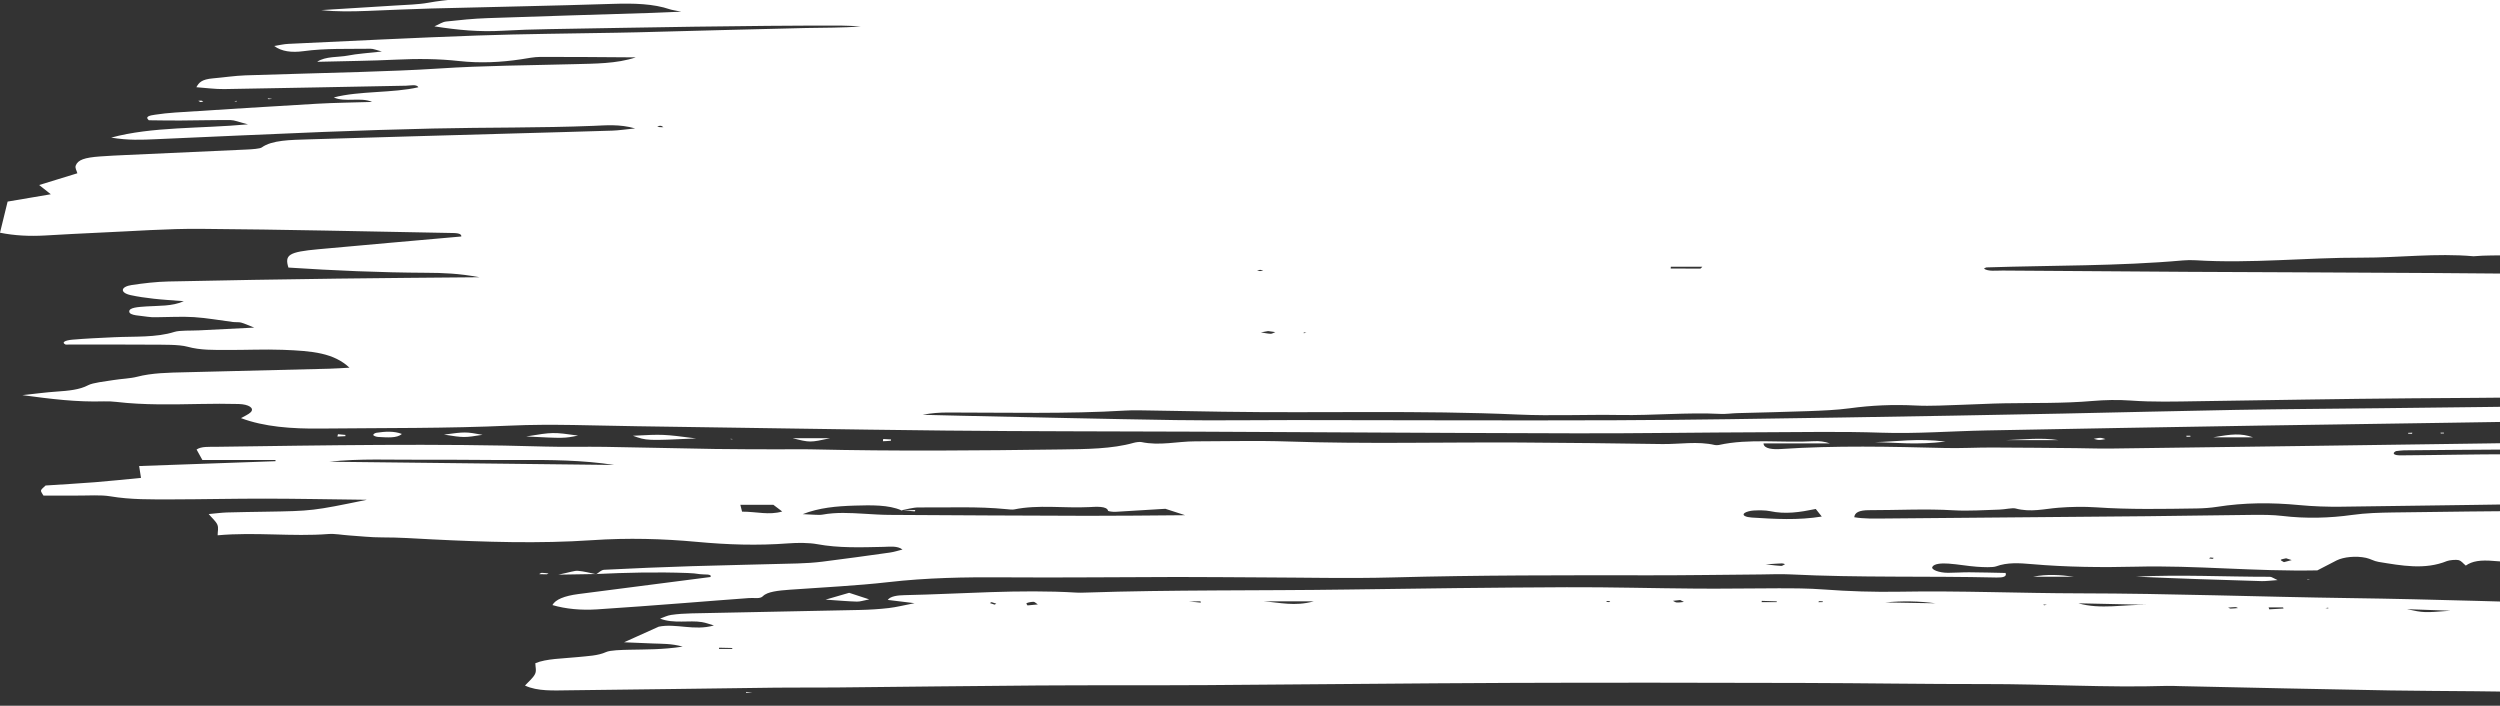 <svg width="712" height="201" viewBox="0 0 712 201" fill="none" xmlns="http://www.w3.org/2000/svg"><rect x="0" y="0" width="712" height="201" fill="#333333" stroke="none"/><path d="M256.734 145.318C258.024 145.418 259.282 145.529 260.54 145.64C260.586 145.512 260.632 145.381 260.678 145.253C259.263 145.299 257.848 145.345 256.426 145.393C256.426 145.393 256.694 145.331 256.734 145.318ZM971.826 5.658C971.577 5.651 971.308 5.75 971.04 5.8C971.275 5.866 971.498 5.977 971.741 5.982C971.996 5.984 972.271 5.89 972.54 5.837C972.304 5.774 972.075 5.663 971.826 5.658ZM76.239 28.007C76.305 28.092 76.35 28.242 76.436 28.244C76.698 28.254 76.98 28.208 77.523 28.157C76.947 28.092 76.593 28.049 76.239 28.007ZM57.389 28.669C57.12 28.64 56.773 28.691 56.472 28.708C56.675 28.831 56.845 28.969 57.127 29.063C57.192 29.087 57.625 28.962 57.887 28.904C57.73 28.822 57.599 28.696 57.389 28.669ZM67.4 28.715L66.732 28.822L67.361 28.952L67.4 28.715ZM887.272 176.655C887.357 176.737 887.429 176.887 887.534 176.892C887.829 176.901 888.144 176.853 888.779 176.798C888.085 176.732 887.678 176.694 887.272 176.655ZM924.311 113.281C924.796 113.293 925.287 113.305 925.772 113.318C925.687 113.189 925.667 113.042 925.47 112.941C925.372 112.887 924.953 112.919 924.684 112.912C924.56 113.035 924.429 113.158 924.311 113.281ZM937.919 112.909L936.635 113.013C936.746 113.134 936.805 113.272 937.008 113.368C937.074 113.4 937.506 113.325 937.768 113.298C937.821 113.168 937.867 113.04 937.919 112.909ZM1041.41 112.402C1041.32 112.402 1041.22 112.588 1041.15 112.687C1041.47 112.721 1041.78 112.784 1042.1 112.774C1042.21 112.772 1042.29 112.598 1042.38 112.501C1042.05 112.462 1041.73 112.402 1041.41 112.402ZM870.82 165.085C871.056 165.165 871.266 165.296 871.534 165.315C871.796 165.334 872.124 165.242 872.425 165.196C871.895 165.158 871.357 165.122 870.82 165.085ZM759.58 122.515L760.38 122.438L759.652 122.307L759.58 122.515ZM208.17 125.117L208.793 125.044L208.039 124.969L208.17 125.117ZM922.411 124.3L923.256 124.199L922.221 124.107L922.411 124.3ZM622.676 124.095C622.689 124.194 622.689 124.375 622.735 124.377C623.102 124.394 623.475 124.375 623.849 124.368C623.829 124.274 623.81 124.179 623.797 124.095H622.676ZM696 123.218C695.698 123.201 695.384 123.215 695.069 123.218C695.089 123.298 695.089 123.445 695.135 123.447C695.43 123.459 695.744 123.443 696.052 123.435C696.032 123.36 696.045 123.22 696 123.218ZM685.929 123.259C685.844 123.264 685.857 123.423 685.831 123.513C686.191 123.522 686.565 123.546 686.912 123.522C686.991 123.517 686.984 123.343 687.023 123.247C686.65 123.247 686.276 123.23 685.929 123.259ZM749.261 122.196C748.815 122.235 748.56 122.553 748.226 122.749C748.855 122.822 749.608 123.008 750.106 122.942C750.637 122.87 750.938 122.563 751.338 122.358C750.637 122.293 749.883 122.14 749.261 122.196ZM657.238 165.184L657.906 165.114L657.087 165.037L657.238 165.184ZM905.723 112.489C905.559 112.612 905.198 112.757 905.271 112.858C905.447 113.093 905.828 113.303 906.122 113.525C906.502 113.346 906.882 113.168 907.256 112.987C906.745 112.82 906.234 112.653 905.723 112.489ZM777.408 174.918C780.796 174.906 784.196 174.894 787.629 174.896C787.675 174.908 787.446 174.848 787.505 174.862C784.203 174.894 780.841 174.911 777.474 174.923C777.461 174.92 777.408 174.918 777.408 174.918ZM212.462 197.062C212.481 197.147 212.468 197.304 212.514 197.306C212.894 197.325 213.274 197.316 214.349 197.316C213.314 197.178 212.888 197.12 212.462 197.062ZM985.454 6.066C984.91 6.066 984.366 6.342 983.829 6.499C984.373 6.648 984.923 6.917 985.474 6.917C986.011 6.917 986.555 6.646 987.099 6.494C986.548 6.339 985.998 6.066 985.454 6.066ZM816.17 174.87C816.648 174.966 817.1 175.099 817.611 175.15C817.932 175.181 818.345 175.092 818.712 175.056C818.227 174.961 817.742 174.867 817.264 174.771L816.17 174.87ZM1067.63 165.885C1066.86 165.945 1066.14 166.061 1065.41 166.158C1066.38 166.185 1067.35 166.209 1068.7 166.243C1068.11 166.037 1067.81 165.87 1067.63 165.885ZM154.3 163.143C154.051 163.141 153.782 163.387 153.527 163.517C154.234 163.537 154.948 163.575 155.649 163.563C155.859 163.561 156.036 163.414 156.226 163.334C155.584 163.261 154.948 163.148 154.3 163.143ZM598.145 124.704C597.536 124.699 596.914 124.878 596.298 124.977C596.802 125.093 597.3 125.298 597.818 125.303C598.414 125.31 599.03 125.141 599.652 125.049C599.148 124.923 598.656 124.706 598.145 124.704ZM909.549 123.96C908.566 124.022 907.642 124.208 906.692 124.346C906.968 124.443 907.249 124.624 907.511 124.619C908.619 124.597 909.719 124.522 911.174 124.448C910.42 124.211 909.909 123.935 909.549 123.96ZM96.249 123.665L96.092 124.332C96.852 124.3 97.605 124.281 98.346 124.223C98.418 124.218 98.352 123.984 98.352 123.86C97.638 123.793 96.937 123.728 96.249 123.665ZM793.199 121.853L793.5 122.167L794.142 121.908L793.199 121.853ZM169.736 163.529C167.987 163.177 166.375 162.718 164.573 162.563C163.662 162.486 162.411 162.964 159.03 163.66C164.377 163.571 167.011 163.529 169.638 163.486C169.638 163.486 169.782 163.551 169.736 163.529ZM251.538 125.027C251.512 125.238 251.479 125.45 251.453 125.663C252.193 125.624 252.94 125.602 253.641 125.527C253.779 125.513 253.739 125.286 253.779 125.153C253.038 125.112 252.285 125.068 251.538 125.027ZM889.415 113.402C891.505 113.892 893.234 113.513 894.565 112.909C894.905 112.755 894.65 112.168 894.552 112.163C893.104 112.097 891.61 112.04 890.181 112.112C889.533 112.146 888.989 112.465 888.399 112.656C888.727 112.912 888.864 113.274 889.415 113.402ZM630.355 124.551H641.664C638.204 123.341 635.636 123.604 630.355 124.551ZM876.796 116.057C875.367 116.057 873.932 116.021 872.517 116.067C871.41 116.103 870.329 116.241 869.234 116.333C869.32 116.468 869.405 116.601 869.49 116.736C871.947 116.656 874.404 116.574 876.868 116.492C876.848 116.347 876.822 116.202 876.796 116.057ZM995.885 6.871C1000.5 7.269 1004.19 7.588 1007.87 7.907C1004.61 6.803 1001 6.129 995.885 6.871ZM579.027 164.254H590.663C586.804 163.713 582.932 163.462 579.027 164.254ZM107.237 123.247C106.726 123.324 106.241 123.703 106.313 123.916C106.385 124.117 107.145 124.414 107.695 124.443C110.27 124.583 113.074 124.851 114.45 123.587C112.249 122.73 109.726 122.872 107.237 123.247ZM571.44 125.341H586.195C581.307 124.58 576.367 125.175 571.44 125.341ZM236.468 124.791H225.703C230.683 126.052 230.683 126.052 236.468 124.791ZM946.705 6.726C950.512 7.412 954.371 7.298 958.702 6.748C958.08 6.354 957.916 6.134 957.68 6.124C954.24 5.999 950.787 5.902 947.328 5.796C947.118 6.105 946.915 6.417 946.705 6.726ZM235.125 170.775C238.952 171.031 241.494 171.27 244.056 171.338C245.019 171.362 246.047 170.987 247.554 170.7C244.986 169.864 243.577 169.405 241.834 168.832C239.83 169.412 238.087 169.917 235.125 170.775ZM164.639 124.051C157.497 123.058 157.497 123.058 149.851 124.303C160.655 124.853 160.655 124.853 164.639 124.051ZM554.077 125.757C545.9 124.757 540.036 125.798 533.995 125.914C539.806 126.035 545.913 126.779 554.077 125.757ZM137.441 123.834C132.547 122.964 132.547 122.964 126.434 123.776C132.187 124.67 132.187 124.67 137.441 123.834ZM787.505 174.862C793.251 175.314 798.938 175.732 806.853 174.814C800.039 174.396 795.387 174.068 790.689 173.845C788.887 173.758 787.813 174.217 787.675 174.908C787.675 174.908 787.446 174.848 787.505 174.862ZM180.246 124.1C184.19 125.518 184.19 125.518 198.264 124.865C188.842 123.66 188.842 123.66 180.246 124.1ZM646.473 164.269C633.769 164.286 621.058 163.595 608.334 164.228C620.252 164.771 632.19 165.153 644.134 165.501C645.267 165.535 646.44 165.361 648.655 165.213C647.449 164.675 646.964 164.269 646.473 164.269ZM949.143 124.336C963.02 125.078 976.949 125.421 990.925 124.754C982.027 123.667 961.69 123.558 949.143 124.336ZM663.076 173.065L662.276 173.193L663.102 173.292L663.076 173.065ZM457.435 171.396C457.723 171.427 458.018 171.485 458.299 171.478C458.404 171.475 458.496 171.333 458.594 171.253C458.306 171.222 458.011 171.166 457.729 171.171C457.618 171.173 457.526 171.316 457.435 171.396ZM295.574 172.145C295.024 171.789 294.683 171.393 294.355 171.396C293.687 171.398 292.842 171.565 292.416 171.763C292.154 171.886 292.534 172.195 292.632 172.422C293.569 172.333 294.519 172.244 295.574 172.145ZM517.91 171.5C518.283 171.5 518.67 171.516 519.023 171.49C519.109 171.483 519.109 171.33 519.148 171.243C518.774 171.231 518.408 171.198 518.054 171.217C517.969 171.222 517.955 171.4 517.91 171.5ZM581.949 172.145L582.132 172.381L582.958 172.248L581.949 172.145ZM637.392 173.176C637.156 173.082 636.887 172.898 636.652 172.901C635.951 172.913 635.249 173 634.555 173.055C634.81 173.15 635.079 173.328 635.315 173.326C636.029 173.314 636.73 173.227 637.392 173.176ZM208.531 184.814C208.544 184.727 208.55 184.637 208.563 184.55C207.305 184.524 206.054 184.495 204.796 184.466C204.783 184.582 204.77 184.698 204.757 184.814H208.531ZM478.519 170.886C477.831 170.963 477.143 171.04 476.455 171.118C476.822 171.285 477.13 171.565 477.556 171.591C478.191 171.632 478.906 171.492 479.587 171.429C479.233 171.248 478.873 171.067 478.519 170.886ZM282.404 171.49C282.234 171.582 281.867 171.736 281.913 171.753C282.313 171.913 282.798 172.05 283.25 172.195C283.42 172.103 283.787 171.946 283.748 171.932C283.341 171.773 282.863 171.635 282.404 171.49ZM646.099 172.99C646.165 173.171 646.231 173.355 646.296 173.539C647.646 173.461 649.002 173.384 650.352 173.304C650.306 173.2 650.267 173.094 650.221 172.99H646.099ZM505.998 171.48C506.011 171.408 506.024 171.335 506.037 171.263C504.609 171.217 503.187 171.173 501.759 171.127C501.746 171.246 501.733 171.362 501.713 171.48H505.998ZM342.001 171.628C341.969 171.502 341.936 171.376 341.903 171.251C340.816 171.27 339.728 171.289 338.647 171.306C339.761 171.413 340.881 171.521 342.001 171.628ZM685.484 173.49C690.319 174.522 690.319 174.522 697.926 173.935C693.798 173.787 689.638 173.64 685.484 173.49ZM551.272 171.821C546.542 171.2 541.779 171.101 536.963 171.572C541.733 171.654 546.503 171.739 551.272 171.821ZM374.132 171.268H359.974C364.396 171.591 368.779 172.756 374.132 171.268ZM591.908 171.821C598.231 173.626 604.835 172.149 611.459 172.244C604.946 172.101 598.427 171.961 591.908 171.821ZM765.955 174.573C765.975 175.681 766.493 176.728 770.214 176.793C774.991 176.875 779.787 176.875 784.57 176.827C788.573 176.785 792.57 176.597 796.579 176.529C798.152 176.503 800.065 176.433 801.284 176.708C811.079 178.926 822.211 178.542 832.792 178.742C858.515 179.235 884.036 180.354 909.602 181.395C913.985 181.574 918.434 181.504 922.85 181.579C939.669 181.869 956.494 182.163 973.307 182.48C974.44 182.501 975.541 182.7 976.517 182.801C977.356 183.751 975.626 183.929 974.139 183.949C966.119 184.048 958.093 184.164 950.067 184.127C943.272 184.098 936.897 184.871 930.542 185.492C923.741 186.157 917.359 187.382 910.08 187.432C908.691 187.442 906.882 187.713 906.018 188.097C902.355 189.711 897.467 189.568 892.691 189.454C876.651 189.068 860.619 188.619 844.586 188.201C841.788 188.128 838.951 187.981 836.193 188.087C834.443 188.152 832.799 188.619 830.958 188.933C833.513 190.264 836.815 190.312 839.96 190.418C857.565 191.02 875.164 191.8 892.809 192.1C902.99 192.271 912.668 193.18 922.463 193.89C935.888 194.866 949.385 195.47 962.994 195.837C964.166 195.869 965.307 196.009 966.368 196.093C968.884 197.908 968.884 197.908 964.979 201C953.271 200.734 941.307 200.432 929.343 200.193C920.537 200.019 911.737 199.521 902.879 200.128C900.992 200.258 898.895 200.053 896.93 199.927C888.294 199.367 879.711 198.872 870.925 199.708C868.815 199.91 866.299 199.492 863.96 199.432C861.641 199.374 859.112 199.188 857.028 199.444C851.269 200.154 845.811 199.802 840.642 198.937C834.869 197.973 829.497 197.364 823.639 198.874C822.185 199.248 819.76 199.207 817.788 199.193C809.749 199.135 801.847 198.811 794.037 197.987C787.321 197.277 780.363 196.202 773.484 198.002C772.665 198.217 771.158 198.111 769.972 198.094C759.534 197.958 749.104 197.811 738.673 197.664C735.449 197.618 732.199 197.659 729.028 197.499C713.041 196.695 696.93 196.905 680.871 196.639C660.815 196.306 640.773 195.823 620.724 195.405C619.518 195.381 618.306 195.306 617.107 195.344C599.836 195.881 582.683 194.794 565.438 194.823C548.18 194.849 530.928 194.547 513.664 194.506C485.962 194.441 458.267 194.38 430.565 194.487C401.664 194.598 372.77 194.941 343.869 195.117C327.797 195.216 311.718 195.117 295.646 195.224C276.377 195.352 257.107 195.615 237.831 195.796C232.223 195.849 226.594 195.777 220.979 195.844C201.33 196.084 181.687 196.39 162.038 196.596C157.779 196.639 153.081 196.939 149.517 195.245C150.454 194.209 151.79 193.129 152.36 191.994C152.858 191.018 152.465 189.979 152.465 188.879C155.551 187.58 160.282 187.568 164.383 187.15C167.456 186.838 170.287 186.763 172.613 185.705C173.792 185.169 176.95 185.099 179.256 185.045C183.928 184.937 188.645 185.045 194.431 184.156C191.128 183.246 188.436 183.371 185.979 183.263C183.594 183.151 181.202 183.064 177.736 182.922C181.268 181.33 184.432 179.904 187.597 178.479C192.511 177.472 197.68 179.738 203.328 178.131C202.024 177.759 201.088 177.373 199.908 177.174C196.357 176.575 191.895 177.706 187.997 176.184C189.091 175.805 189.956 175.305 191.161 175.126C192.976 174.858 195.007 174.732 196.973 174.688C212.973 174.353 228.986 174.063 244.979 173.715C247.718 173.654 250.516 173.478 253.117 173.174C255.351 172.913 257.356 172.389 260.462 171.785C257.526 171.427 255.325 171.159 252.829 170.857C253.615 169.755 255.731 169.54 257.631 169.499C273.959 169.159 290.182 167.786 306.66 168.779C307.42 168.825 308.226 168.799 309.012 168.772C333.811 167.938 358.709 168.257 383.554 167.9C404.429 167.6 425.31 167.332 446.191 167.243C458.627 167.19 471.082 167.552 483.531 167.639C491.138 167.692 498.752 167.557 506.372 167.547C510.748 167.542 515.02 167.554 519.469 167.885C526.486 168.41 533.851 168.646 541.005 168.518C558.224 168.207 575.325 168.96 592.471 168.985C618.181 169.021 643.734 169.987 669.385 170.34C693.464 170.673 717.484 171.521 741.536 172.125C751.148 172.367 760.766 172.558 770.378 172.792C772.311 172.838 774.231 172.973 776.491 173.087C776.845 173.79 777.127 174.355 777.408 174.918L777.461 174.92C773.621 174.761 769.592 175.742 765.864 174.693C754.404 174.49 742.991 174.205 731.557 174.097C729.985 174.082 726.381 174.213 727.377 175.793C738.168 175.793 749.09 175.853 759.986 175.737C762.004 175.715 763.964 174.981 765.955 174.573ZM630.466 158.889C630.145 158.847 629.824 158.777 629.51 158.78C629.392 158.78 629.274 158.942 629.163 159.031C629.484 159.079 629.798 159.149 630.132 159.164C630.217 159.166 630.355 158.985 630.466 158.889ZM821.228 162.43C821.883 162.544 822.525 162.657 823.181 162.773C823.357 162.553 823.606 162.334 823.665 162.111C823.678 162.065 822.886 161.908 822.696 161.947C822.145 162.068 821.706 162.261 821.228 162.43ZM502.86 160.729C505.277 160.986 506.28 161.143 507.315 161.172C507.636 161.179 508.029 160.841 508.39 160.659C508.088 160.587 507.774 160.442 507.499 160.452C506.424 160.488 505.369 160.572 502.86 160.729ZM651.086 159C650.548 159.142 649.651 159.265 649.579 159.437C649.493 159.635 650.142 159.877 650.47 160.099L652.678 159.514C652.154 159.343 651.623 159.171 651.086 159ZM967.325 140.96C969.474 141.53 971.59 141.632 974.171 140.96H967.325ZM1000.26 140.095C1007.82 141.675 1009.53 141.685 1016.1 140.095H1000.26ZM220.259 143.772H210.85C211.033 144.514 211.178 145.053 211.341 145.719C215.436 145.705 219.04 146.787 222.775 145.671C221.89 145 221.058 144.371 220.259 143.772ZM1027.41 140.639C1039.61 140.856 1050.55 141.516 1062.87 140.132C1050.44 139.552 1039.48 138.605 1027.41 140.639ZM518.84 147.111C518.342 146.481 517.838 145.845 517.13 144.958C512.485 145.908 508.501 146.505 504.072 145.57C502.827 145.306 500.953 145.316 499.446 145.393C498.483 145.442 497.271 145.777 496.845 146.106C495.98 146.783 497.29 147.297 498.889 147.399C505.48 147.816 512.124 148.208 518.84 147.111ZM174.971 132.422C165.91 131.028 156.789 130.958 147.61 131.004C138.411 131.053 129.205 130.871 120.013 130.932C111.266 130.99 102.434 130.538 93.792 131.5C120.852 131.809 147.911 132.116 174.971 132.422ZM256.694 145.331C253.091 143.751 248.137 143.852 243.361 143.997C238.264 144.152 233.297 144.586 228.606 146.432C231.384 146.514 233.127 146.768 234.254 146.563C238.165 145.85 242.051 146.084 246.015 146.311C248.393 146.444 250.778 146.625 253.169 146.64C272.033 146.751 290.896 146.86 309.766 146.903C318.493 146.925 327.227 146.802 337.533 146.732C334.722 145.821 333.084 145.292 331.898 144.905C326.794 145.219 322.214 145.519 317.615 145.77C316.953 145.804 315.61 145.611 315.584 145.49C315.269 144.065 312.144 144.323 310.139 144.425C303.063 144.782 295.659 143.666 288.825 145.087C288.301 145.195 287.351 145.077 286.63 145.007C278.421 144.185 270.001 144.596 261.68 144.519C259.951 144.504 258.182 145.087 256.426 145.393L256.694 145.331ZM753.736 161.749C748.232 162.534 742.624 161.722 737.054 161.824C735.102 161.86 733.025 161.036 730.863 160.572C729.415 161.041 727.986 161.5 726.054 162.123C724.173 161.8 721.631 161.599 720.032 161.036C717.149 160.022 713.703 160.068 710.276 159.763C706.483 159.422 704.085 159.782 702.257 161.082C701.359 160.353 701.091 159.766 700.16 159.512C699.557 159.345 697.546 159.521 696.904 159.787C690.588 162.367 683.957 161.089 677.425 160.029C676.042 159.807 675.19 159.166 673.847 158.874C671.01 158.256 667.439 158.606 665.448 159.616C663.371 160.669 661.346 161.734 659.977 162.445C641.86 162.785 625.441 160.969 608.432 161.389C598.604 161.633 588.455 161.519 578.62 160.659C575.115 160.353 571.669 160.13 568.517 161.292C567.534 161.657 564.809 161.541 563.007 161.408C560.275 161.208 557.706 160.713 554.981 160.517C553.048 160.377 550.853 160.49 550.335 161.449C549.903 162.232 552.249 163.136 554.791 163.138C556.796 163.138 558.807 162.974 560.799 162.986C564.311 163.008 567.823 163.112 571.19 163.179C571.603 164.213 570.503 164.525 568.629 164.479C549.038 164.017 529.343 164.561 509.811 163.583C507.073 163.442 504.222 163.583 501.425 163.604C490.974 163.689 480.517 163.86 470.073 163.848C445.562 163.817 421.084 163.79 396.599 164.452C384.223 164.786 371.715 164.479 359.259 164.443C351.266 164.419 343.259 164.317 335.259 164.327C318.82 164.348 302.375 164.551 285.936 164.428C274.719 164.341 263.875 164.544 252.999 165.793C243.918 166.832 234.326 167.264 224.95 167.948C221.687 168.185 218.529 168.501 217.284 169.787C216.459 170.649 214.827 170.221 213.405 170.323C207.161 170.758 200.963 171.289 194.739 171.756C186.49 172.376 178.254 173.031 169.959 173.555C165.458 173.838 161.153 173.437 157.327 172.326C158.159 170.777 160.649 169.714 164.744 169.183C177.212 167.564 189.7 165.962 202.332 164.336C202.909 163.36 200.459 163.706 199.371 163.522C198.29 163.336 197.065 163.237 195.872 163.194C187.099 162.87 178.359 163.07 169.638 163.486L169.782 163.551C170.549 163.107 171.171 162.319 172.082 162.273C180.416 161.85 188.776 161.5 197.156 161.242C207.142 160.932 217.153 160.756 227.138 160.473C229.523 160.406 231.954 160.246 234.208 159.964C240.655 159.152 247.043 158.272 253.405 157.374C254.729 157.188 255.849 156.794 257.035 156.502C255.541 155.383 253.412 155.714 251.59 155.75C245.176 155.886 238.86 156.118 232.707 154.975C230.421 154.552 227.132 154.552 224.524 154.75C215.672 155.419 207.266 155.137 198.447 154.322C188.816 153.429 178.902 153.151 168.629 153.844C153.546 154.864 138.188 154.368 123.034 153.612C118.296 153.375 113.658 153.04 108.822 153.052C105.671 153.059 102.513 152.697 99.355 152.486C97.402 152.356 95.312 151.95 93.53 152.09C83.191 152.892 72.806 151.481 61.982 152.453C61.982 151.315 62.296 150.348 61.903 149.421C61.484 148.457 60.383 147.531 59.433 146.403C61.667 146.203 63.129 145.995 64.629 145.949C68.233 145.838 71.856 145.802 75.472 145.739C89.002 145.514 89.002 145.517 104.498 142.337C93.89 142.209 84.757 142.026 75.63 142.011C66.791 141.997 57.946 142.207 49.107 142.224C43.119 142.236 37.169 142.33 31.371 141.344C28.685 140.89 25.081 141.163 21.884 141.141C18.752 141.117 15.62 141.137 12.357 141.137C12.03 140.477 11.591 140.061 11.689 139.665C11.787 139.25 12.416 138.854 12.986 138.271C17.586 137.969 22.323 137.711 26.988 137.341C31.26 137.003 35.466 136.549 40.157 136.104C39.974 134.918 39.823 133.947 39.627 132.727C52.56 132.268 65.513 131.809 78.48 131.35C78.467 131.234 78.454 131.118 78.447 131.002H57.638C56.996 129.833 56.472 128.89 55.987 128.025C57.324 127.098 59.525 127.279 61.425 127.252C92.744 126.827 124.056 126.259 155.387 127.185C160.989 127.351 166.65 127.175 172.272 127.264C182.696 127.426 193.107 127.699 203.531 127.866C209.526 127.96 215.541 127.946 221.543 127.97C224.753 127.982 227.977 127.9 231.187 127.975C254.879 128.535 278.578 128.325 302.264 128.004C309.353 127.905 316.75 127.864 322.876 126.115C323.446 125.95 324.586 125.798 325.058 125.897C330.319 127.013 335.286 125.699 340.39 125.694C349.202 125.689 358.08 125.44 366.82 125.738C388.77 126.482 410.732 125.912 432.681 126.025C446.263 126.093 459.793 126.269 473.363 126.467C478.362 126.54 483.472 125.593 488.393 126.743C488.661 126.805 489.245 126.796 489.533 126.733C498.116 124.82 507.662 126.187 516.652 125.651C518.1 125.564 519.666 125.755 521.179 126.286H502.25C502.309 127.854 505.028 128.023 507.151 127.883C522.745 126.837 538.352 127.206 554.005 127.591C558.394 127.697 562.837 127.443 567.253 127.453C575.272 127.475 583.299 127.562 591.318 127.632C594.535 127.661 597.746 127.791 600.943 127.748C636.704 127.279 672.465 126.81 708.219 126.291C736.334 125.883 764.442 125.378 792.55 124.96C806.597 124.752 820.651 124.67 834.699 124.481C843.931 124.356 853.156 124.114 862.388 123.979C867.433 123.904 872.478 123.964 877.398 124.387C877.084 125.554 875.02 125.366 873.729 125.385C844.835 125.842 815.934 126.262 787.04 126.692C771.367 126.924 755.623 126.878 740.055 127.467C721.598 128.168 703.135 128.021 684.671 128.255C683.905 128.265 683.151 128.4 682.371 128.477C681.12 129.125 681.775 129.697 683.662 129.685C694.342 129.622 705.009 129.354 715.682 129.381C720.845 129.393 726.093 129.76 731.138 130.212C736.714 130.707 742.263 130.864 747.859 130.598C767.737 129.654 787.682 129.18 807.718 129.103C810.922 129.091 814.152 128.98 817.33 128.811C834.398 127.9 851.57 127.62 868.782 127.436C873.729 127.383 878.335 127.678 883 128.17C886.322 128.521 889.723 129.311 893.215 128.231C893.746 128.069 894.873 128.009 895.534 128.096C900.999 128.801 906.705 128.12 911.954 128.373C921.316 128.825 930.345 128.062 939.544 128.187C956.376 128.414 973.234 128.347 990.086 128.441C991.18 128.446 992.268 128.76 993.402 128.936C993.696 129.528 993.978 130.086 994.26 130.644C997.837 131.628 1004.14 130.852 1005.9 133.135C1006.13 133.427 1008.71 133.555 1010.23 133.611C1018.21 133.896 1026.2 134.336 1034.19 134.348C1049.09 134.37 1063.97 134.609 1078.65 135.413C1090.74 136.075 1102.69 135.814 1114.7 135.631C1122.33 135.512 1129.93 135.174 1137.57 134.998C1142.9 134.875 1142.91 134.92 1147.35 136.945C1144.53 138.433 1140.22 138.653 1135.79 138.812C1129.79 139.025 1123.79 139.238 1117.81 139.503C1112.25 139.752 1106.74 140.206 1101.18 140.325C1094.84 140.46 1088.45 140.322 1082.22 140.301C1080.63 140.685 1078.96 141.383 1077.02 141.501C1071.08 141.866 1065.05 142.173 1059.04 142.202C1042.56 142.286 1026.16 142.816 1009.72 143.11C989.674 143.468 969.546 143.202 949.457 143.188C943.449 143.183 937.421 143.226 931.439 143.06C924.245 142.859 917.11 142.371 909.916 142.161C899.531 141.859 889.12 141.542 878.715 141.506C864.242 141.455 849.762 141.702 835.282 141.733C826.85 141.75 818.384 141.412 809.978 141.567C795.95 141.823 781.962 142.381 767.941 142.746C759.135 142.975 750.303 143.113 741.471 143.246C716.579 143.622 691.682 144.002 666.778 144.309C662.82 144.359 658.699 144.214 654.873 143.85C646.833 143.079 639.115 143.132 631.436 144.342C629.647 144.625 627.597 144.777 625.638 144.806C616.065 144.946 606.506 145.145 596.946 144.487C593.493 144.253 589.687 144.328 586.24 144.601C582.132 144.927 578.404 145.976 573.982 144.804C573.13 144.577 571.001 145.089 569.435 145.135C565.091 145.258 560.629 145.587 556.422 145.335C548.357 144.857 540.396 145.304 532.39 145.297C529.389 145.294 528.229 146.005 528.091 147.304C530.758 147.775 533.844 147.693 536.865 147.669C561.775 147.459 586.686 147.251 611.603 147.017C621.628 146.92 631.652 146.727 641.677 146.635C644.442 146.613 647.377 146.623 649.959 146.932C656.76 147.749 663.561 147.541 669.851 146.659C673.814 146.101 677.687 146.012 681.592 145.949C695.98 145.719 710.388 145.613 724.796 145.478C736.367 145.369 747.885 145.492 759.515 145.099C773.274 144.635 787.361 144.156 801.179 145.403C802.719 145.543 804.337 145.649 805.909 145.635C823.141 145.478 840.36 145.224 857.592 145.145C868.016 145.096 878.453 145.333 888.878 145.381C892.887 145.401 896.897 145.253 900.907 145.178C906.116 145.079 911.325 144.896 916.54 144.888C943.783 144.855 971.04 144.876 998.283 144.845C1003.07 144.84 1007.86 144.678 1013.44 144.574C1016.19 145.159 1019.58 145.879 1022.98 146.601C1021.37 148.848 1017.62 149.575 1012.17 149.58C1004.57 149.59 996.972 149.711 989.621 149.781C988.455 150.737 989.805 151.068 991.456 151.049C999.403 150.962 1007.4 151.682 1015.3 150.53C1019.01 149.991 1022.93 150.445 1029.92 151.46C1024.2 152.312 1020.02 153.682 1014.24 153.574C1001.82 153.342 989.307 153.767 976.969 152.846C975.436 152.73 973.667 152.595 972.265 152.764C964.763 153.665 957.123 153.17 949.523 153.221C928.661 153.349 907.832 152.895 886.912 153.685C868.992 154.361 850.784 153.948 832.707 154.081C826.712 154.127 820.724 154.366 814.742 154.528C810.745 154.637 806.755 154.859 802.758 154.871C787.918 154.912 773.077 154.885 758.178 155.158C764.226 156.265 770.804 155.9 777.107 156.217C791.082 156.915 804.894 155.453 818.863 155.799C825.998 155.977 833.179 155.874 840.288 156.115C842.319 156.185 844.154 157.019 846.552 157.62C848.327 157.236 850.188 156.651 852.33 156.427C854.145 156.233 856.281 156.514 858.266 156.48C869.628 156.287 881.028 157.335 892.37 156.347C898.574 156.97 905.009 156.635 911.384 157.183C919.849 157.91 928.786 157.859 937.506 158.202C948.278 158.623 959.023 159.118 969.782 159.553C972.54 159.664 975.351 159.633 978.109 159.744C982.073 159.903 986.194 159.937 989.909 160.394C993.421 160.821 996.769 161.114 1000.46 161.085C1002.41 161.073 1005.21 161.092 1006.19 161.532C1009.95 163.223 1014.39 162.848 1019.16 162.568C1021.42 162.435 1023.88 162.667 1026.21 162.81C1030.49 163.07 1034.78 163.322 1038.98 163.708C1041.07 163.899 1042.97 164.38 1044.64 165.344C1042.93 165.37 1041.17 165.508 1039.51 165.409C1031.19 164.923 1022.91 164.373 1014.61 163.851C1013.42 163.776 1012.14 163.619 1011.03 163.713C1001.34 164.539 992.045 162.938 982.42 163.054C979.177 163.092 975.135 163.196 972.193 162.114C971.662 161.918 969.939 161.928 969.146 162.092C961.841 163.641 954.188 162.58 946.882 162.297C943.482 162.167 939.937 161.889 936.412 161.812C925.693 161.57 914.974 161.314 904.242 161.116C898.712 161.012 892.959 161.348 887.692 160.884C882.221 160.403 877.595 161.43 872.366 161.324C866.915 161.213 861.372 162.032 855.829 162.138C847.606 162.293 839.351 162.179 829.451 162.179C828.416 162.425 825.978 163.363 823.141 163.578C820.226 163.798 816.93 163.23 813.778 163.15C806.768 162.976 800.065 161.551 792.681 162.524C791.698 162.655 789.719 161.747 787.898 161.237C786.607 161.737 785.349 162.222 784.072 162.713C780.632 163.203 780.894 161.609 777.755 161.295C775.587 161.577 772.743 162.196 769.801 162.268C766.748 162.343 763.4 162.065 760.563 161.616C757.962 161.201 755.983 161.331 753.782 161.766C753.952 161.413 754.116 161.065 754.28 160.715L754.07 160.7C753.965 161.051 753.847 161.401 753.736 161.749ZM358.807 77.205C359.128 77.159 359.456 77.113 359.777 77.069C359.508 76.995 359.253 76.871 358.971 76.859C358.663 76.845 358.322 76.936 358.001 76.982C358.27 77.055 358.539 77.13 358.807 77.205ZM840.832 88.463C840.059 88.356 839.377 88.231 838.656 88.185C838.427 88.17 838.093 88.373 837.818 88.477C838.355 88.622 838.866 88.864 839.43 88.881C839.849 88.893 840.34 88.62 840.832 88.463ZM371.361 94.647L371.243 94.887L372.055 94.812L371.361 94.647ZM712.812 98.291C712.733 98.465 712.648 98.638 712.563 98.812C712.766 98.738 713.087 98.67 713.133 98.583C713.172 98.496 712.937 98.39 712.812 98.291ZM875.701 110.566C874.994 110.636 874.312 110.704 873.618 110.774C873.841 111.032 874.057 111.291 874.266 111.549C874.928 111.433 875.728 111.361 876.18 111.175C876.383 111.092 875.878 110.778 875.701 110.566ZM870.493 88.695C870.132 88.325 870.067 87.972 869.601 87.873C869.195 87.784 868.186 87.914 867.734 88.064C867.413 88.173 867.57 88.477 867.525 88.695H870.493ZM187.184 35.951C187.387 36.038 187.551 36.163 187.807 36.2C188.141 36.243 188.554 36.214 188.927 36.217C188.698 36.081 188.534 35.903 188.2 35.83C187.997 35.787 187.525 35.905 187.184 35.951ZM361.146 94.29C360.458 94.415 359.777 94.539 359.089 94.664C360.019 94.807 360.924 95.012 361.887 95.063C362.26 95.082 362.771 94.749 363.217 94.577L361.146 94.29ZM908.553 87.173C910.342 87.644 911.665 87.994 912.989 88.344C913.303 88.11 914.024 87.818 913.854 87.653C913.074 86.914 911.6 86.646 908.553 87.173ZM950.198 49.245C950.191 49.395 950.191 49.545 950.191 49.695C951.973 49.695 953.768 49.705 955.557 49.685C955.806 49.683 956.049 49.55 956.298 49.477C956.016 49.4 955.734 49.26 955.439 49.255C953.69 49.236 951.94 49.245 950.198 49.245ZM336.445 -5.578V-5.926H328.819C328.825 -5.81 328.825 -5.694 328.825 -5.578H336.445ZM475.852 75.963C475.839 76.132 475.826 76.301 475.813 76.473C478.611 76.49 481.422 76.519 484.219 76.502C484.416 76.502 484.599 76.163 484.822 75.963H475.852ZM964.966 50.381H982.08C977.166 49.992 972.271 49.371 964.966 50.381ZM888.648 87.583C890.804 88.772 890.804 88.772 902.466 89.016C901.372 88.158 900.468 87.451 899.433 86.641C894.958 88.477 894.958 88.477 888.648 87.583ZM223.063 -16.641C213.707 -17.201 210.745 -17.1 200.531 -16.042C207.672 -15.873 214.598 -15.624 223.063 -16.641ZM269.051 -4.631C260.652 -5.371 252.318 -4.395 243.931 -4.467C238.67 -4.515 238.663 -4.428 233.356 -5.74C234.621 -6.042 235.892 -6.342 238.493 -6.96C234.581 -7.112 232.026 -7.327 229.504 -7.291C214.624 -7.088 199.712 -7.026 184.911 -6.516C174.696 -6.163 165.065 -7.402 155.04 -7.366C153.703 -7.361 152.347 -8.236 150.689 -8.811C155.97 -10.456 162.116 -9.958 167.594 -10.712V-13.133C163.643 -12.751 160.354 -12.225 157.012 -12.169C154.005 -12.118 150.945 -12.585 145.579 -13.002C161.527 -13.954 175.142 -14.766 188.77 -15.578C189.615 -16.404 188.016 -16.612 186.496 -16.626C182.113 -16.665 177.717 -16.696 173.353 -16.583C168.151 -16.445 162.988 -16.114 157.792 -15.938C153.789 -15.8 149.7 -15.665 146.64 -17.001C146.182 -17.201 145.31 -17.303 144.576 -17.39C137.199 -18.257 137.199 -18.255 132.658 -20.782C147.584 -23.934 163.695 -25.174 180.776 -25.263C188.737 -25.307 196.652 -26.036 204.626 -26.246C219.852 -26.643 235.106 -26.923 250.352 -27.191C259.577 -27.353 268.802 -27.452 278.034 -27.491C310.984 -27.631 343.947 -27.739 376.904 -27.848C397.399 -27.916 417.893 -28.034 438.388 -27.991C461.268 -27.942 484.147 -27.585 507.027 -27.655C523.878 -27.708 540.691 -27.044 557.602 -27.524C567.941 -27.819 578.437 -27.317 588.861 -27.239C610.562 -27.082 632.262 -26.995 653.962 -26.824C661.595 -26.763 669.222 -26.461 676.861 -26.401C710.198 -26.126 743.547 -25.862 776.891 -25.669C793.742 -25.572 810.601 -25.635 827.452 -25.613C828.638 -25.611 829.995 -25.621 830.991 -25.43C842.509 -23.183 855.154 -23.635 867.472 -23.343C872.281 -23.231 877.13 -23.403 881.952 -23.333C888.334 -23.241 894.689 -23.328 901.031 -22.603C905.519 -22.091 910.551 -22.231 915.341 -22.076C925.654 -21.743 935.954 -21.345 946.28 -21.093C955.059 -20.876 963.865 -20.837 972.664 -20.702C975.036 -20.666 977.402 -20.562 980.894 -20.453C977.402 -19.028 973.687 -19.735 970.679 -19.438C967.619 -19.134 964.035 -18.994 965.451 -17.001H907.177C907.597 -15.658 909.811 -15.271 912.104 -15.075C916.723 -14.684 920.15 -13.285 925.542 -13.403C933.523 -13.577 941.608 -13.106 949.588 -13.28C957.968 -13.464 965.097 -12.551 972.691 -10.705C970.922 -10.405 969.683 -10.024 968.419 -10.011C964.009 -9.973 959.587 -10.004 955.19 -10.118C951.18 -10.222 947.57 -9.932 944.163 -9.415C944.366 -8.026 946.719 -8.009 948.501 -7.936C956.874 -7.588 965.28 -7.313 973.673 -7.018C976.838 -6.905 979.793 -6.564 982.591 -5.622C980.042 -5.518 977.487 -5.334 974.925 -5.325C960.884 -5.274 946.843 -5.274 932.802 -5.228C931.216 -5.223 929.565 -5.11 928.072 -4.919C914.863 -3.225 901.359 -3.747 887.993 -4.349C873.199 -5.011 858.457 -5.201 843.603 -4.846C836.822 -4.684 830.021 -4.634 823.22 -4.588C802.332 -4.443 781.444 -4.305 760.557 -4.206C753.375 -4.172 746.181 -4.216 738.994 -4.305C733.811 -4.368 728.688 -4.387 723.708 -3.754C719.364 -4.871 714.686 -4.421 709.903 -4.351C706.902 -4.308 704.635 -3.803 702.001 -3.595C699.525 -3.399 696.845 -3.554 693.923 -3.554C694.689 -3.187 695.063 -2.822 695.567 -2.8C700.737 -2.556 705.919 -2.215 711.109 -2.196C736.419 -2.102 761.729 -2.104 787.04 -2.063C807.947 -2.029 828.855 -2.015 849.762 -1.93C863.803 -1.875 877.857 -1.756 891.891 -1.587C911.973 -1.341 932.049 -1.046 952.124 -0.725C960.465 -0.59 968.792 -0.333 977.893 -0.114C976.15 1.896 973.176 2.872 968.406 2.737C959.2 2.479 950.054 3.43 940.848 2.848C939.289 2.749 937.552 2.677 936.078 2.829C927.338 3.73 918.473 3.211 909.673 3.182C905.683 3.167 901.831 3.039 897.434 4.274C900.324 4.634 902.322 5.076 904.373 5.105C914.011 5.25 923.669 5.255 933.32 5.366C936.327 5.402 939.636 5.189 943.272 6.395C940.245 6.755 938.201 6.967 936.216 7.245C934.119 7.538 932.075 7.893 928.104 8.521C934.578 9.279 939.04 9.632 943.724 9.676C956.16 9.792 968.615 9.854 981.044 10.082C992.248 10.287 1003.43 10.685 1014.79 11.002V12.947C1038.7 14.52 1063.38 14.454 1087.06 16.875C1087.27 16.899 1087.32 17.141 1087.75 17.605C1085.02 17.663 1082.48 17.837 1080.01 17.752C1066.05 17.266 1052.12 16.706 1038.16 16.208C1036.62 16.155 1035.02 16.382 1033.44 16.397C1028.25 16.44 1023.06 16.51 1017.87 16.45C1009.53 16.351 1001.17 15.715 992.858 16.542C992.078 16.619 991.213 16.764 990.506 16.699C980.664 15.79 970.751 16.174 960.805 16.348C950.932 16.52 940.966 16.232 931.171 16.604C926.355 16.786 921.88 16.817 917.13 16.597C914.424 16.471 910.715 16.467 909.221 18.047C910.433 18.267 911.416 18.585 912.425 18.6C933.3 18.95 954.175 19.532 975.049 19.506C991.574 19.484 1007.97 19.888 1024.41 20.265C1030.07 20.395 1035.49 20.598 1040.67 21.62C1043.67 22.212 1047.34 22.34 1050.89 22.695C1045.66 23.789 1040.01 24.132 1034.38 23.676C1019.83 22.497 1005.07 22.197 990.23 22.183C986.221 22.18 982.211 21.992 978.194 21.975C975.423 21.965 972.612 22.04 969.886 22.216C969.067 22.272 967.98 22.787 967.921 23.115C967.849 23.465 968.602 23.99 969.434 24.181C970.738 24.48 972.389 24.688 973.916 24.717C980.75 24.838 987.596 24.966 994.424 24.927C999.226 24.901 1004 24.642 1008.11 23.516C1009.3 23.192 1011.02 23.137 1011.92 23.026C1015.53 23.449 1013.1 24.417 1014.25 24.963C1014.86 25.125 1015.42 25.35 1016.1 25.432C1019.96 25.896 1025.49 25.004 1027.08 27.295C1030.56 27.59 1034.06 27.889 1037.54 28.172C1039.86 28.363 1043.44 28.249 1044.3 28.759C1047.3 30.559 1051.8 30.261 1055.97 30.211C1077.82 29.935 1099.26 31.138 1120.67 32.499C1123.02 32.648 1125.33 32.883 1127.55 33.071C1128.27 34.62 1125.29 35.042 1122.82 35.291C1120.21 35.557 1117.25 35.555 1114.53 35.434C1104.98 35.009 1095.41 34.593 1085.96 33.965C1071.22 32.989 1056.37 33.17 1041.53 33.09C1027.86 33.016 1014.19 32.854 1000.52 32.764C998.165 32.75 995.806 32.902 991.659 33.032C994.057 33.687 995.066 34.187 996.219 34.24C1005.39 34.661 1014.61 34.941 1023.77 35.371C1036.13 35.949 1048.46 36.61 1060.8 37.27C1062.26 37.35 1063.65 37.649 1064.95 37.826C1064.64 39.072 1062.72 39.239 1060.68 38.937C1052.67 37.755 1044.13 37.862 1035.81 37.454C1033.49 37.338 1031.08 37.434 1029.14 37.434C1027.01 38.666 1028.09 39.415 1030.51 39.819C1034.14 40.425 1037.93 40.908 1041.73 41.374C1045.53 41.843 1049.38 42.268 1053.25 42.633C1056.16 42.906 1058.01 43.343 1059.18 44.515C1060.21 45.537 1062.93 46.325 1064.9 47.216C1065.06 48.1 1063.06 47.968 1061.73 48.168C1057.09 48.878 1057.09 48.883 1059.47 51.215C1057.31 51.741 1055.1 52.28 1052.93 52.809C1053.44 53.191 1053.65 53.606 1054.11 53.645C1059.55 54.104 1064.99 54.715 1070.53 54.889C1086.54 55.396 1102.62 55.713 1118.67 56.124C1135.58 56.554 1152.05 57.868 1168.39 59.489C1171.75 59.822 1174.22 60.412 1175.86 61.873C1172.78 63.697 1168.82 65.084 1161.97 65.106C1156.76 65.123 1151.76 65.48 1146.78 66.273C1143.3 66.828 1138.95 66.811 1135 66.799C1106.48 66.7 1078.05 65.756 1049.44 66.065C1034.68 66.224 1019.81 66.628 1004.95 66.038C999.069 65.804 992.989 66.326 986.987 66.403C978.175 66.519 969.356 66.522 960.537 66.616C954.587 66.683 948.632 66.768 942.702 66.959C939.524 67.06 936.452 67.379 933.267 66.898C932.265 66.749 930.483 66.727 929.801 66.952C924.094 68.826 917.805 67.858 911.587 67.63C909.333 67.546 906.732 67.606 904.72 67.949C902.263 68.365 900.317 68.495 898.05 67.913C895.082 67.15 892.946 68.566 890.208 68.375C878.283 67.548 866.692 69.02 854.938 69.025C848.058 69.029 841.362 68.913 834.968 70.003C825.788 69.201 816.648 70.312 807.469 70.095C802.719 69.984 797.955 69.945 793.375 70.72C791.77 70.991 789.523 70.933 787.701 70.795C781.339 70.322 775.253 70.573 768.95 71.109C761.572 71.74 753.972 72.052 746.411 72.339C744.176 72.424 741.772 71.979 739.485 71.735C734.755 71.233 729.631 70.805 725.398 71.762C718.689 73.284 711.331 72.383 704.458 72.982C693.739 72.032 683.236 73.412 672.648 73.38C656.812 73.332 641.212 75.1 625.29 74.12C624.124 74.047 622.84 74.067 621.687 74.168C603.308 75.811 584.432 75.545 565.779 76.156C565.51 76.166 565.294 76.381 565.025 76.516C566.27 77.376 568.53 77.038 570.345 77.052C588.023 77.197 605.706 77.321 623.384 77.42C646.715 77.545 670.041 77.601 693.366 77.76C725.929 77.98 758.486 78.413 791.056 78.48C816.786 78.536 842.522 78.183 868.252 78.002C888.334 77.859 908.422 77.606 928.504 77.567C962.306 77.499 996.107 77.451 1029.9 77.608C1061.67 77.753 1093.44 78.065 1125.19 78.514C1142.05 78.753 1158.86 79.437 1175.7 79.92C1180.35 80.055 1184.18 80.749 1186.98 82.124C1187.27 83.496 1184.3 83.948 1181.95 84.334C1179.08 84.808 1175.82 85.143 1172.7 85.187C1159.07 85.382 1145.46 85.484 1131.88 86.231C1124.4 86.644 1116.63 86.325 1108.99 86.436C1100.59 86.559 1092.21 86.859 1083.81 86.97C1074.56 87.091 1065.31 87.074 1056.06 87.141C1050.1 87.185 1044.19 86.972 1038.18 87.467C1034.05 87.806 1029.37 87.243 1025.25 87.588C1021 87.941 1017.41 87.668 1013.58 87.197C1011.01 86.885 1008.33 87.395 1005.41 86.873C1003.67 86.561 1000.41 87.402 998.034 87.699C994.109 86.868 990.46 86.098 986.706 85.303C984.753 86.214 983.403 87.286 981.13 87.818C975.96 89.021 970.148 87.9 964.324 88.272C963.904 87.598 963.577 87.081 963.013 86.197C961.244 86.851 959.18 87.897 958.571 87.791C955.092 87.199 952.759 87.96 949.863 88.286C948.291 88.463 945.913 87.663 943.698 87.269C942.984 87.629 942.086 88.084 940.907 88.68C940.225 88.335 939.466 88.059 939.086 87.726C938.208 86.963 938.679 85.861 935.325 85.75C932.835 85.668 931.498 86.414 931.413 88.045C931.38 88.617 931.793 89.195 932.081 89.987C934.381 90.166 936.609 90.439 938.869 90.499C943.272 90.62 947.721 90.722 952.13 90.654C957.739 90.565 962.384 91.106 966.126 93.082C959.619 94.587 952.845 95.29 945.081 95.244C925.405 95.128 905.716 95.247 886.034 95.162C874.856 95.116 863.764 95.826 852.488 95.353C847.161 95.131 841.526 95.94 836.022 96.264C831.705 96.52 827.387 96.923 823.049 96.957C812.992 97.037 803.027 97.191 793.009 97.655C783.108 98.114 773.005 97.965 762.994 98.088C759.777 98.126 756.547 98.117 753.369 98.259C751.973 98.322 750.689 98.711 747.387 99.303C752.694 99.479 755.787 99.687 758.866 99.67C777.31 99.561 795.754 99.373 814.198 99.281C819 99.257 823.862 99.366 828.606 99.624C843.289 100.426 857.998 100.716 872.864 100.661C899.407 100.564 925.962 100.636 952.491 100.861C967.75 100.992 982.964 101.615 998.211 101.91C1010.66 102.151 1023.15 102.142 1035.59 102.407C1070.52 103.151 1105.45 103.951 1140.36 104.792C1151.19 105.05 1161.98 105.505 1172.8 105.862C1177.44 106.017 1181.16 106.657 1183.21 108.268C1181.26 109.749 1177.97 110.196 1174.34 110.46C1165.23 111.117 1156.07 111.469 1146.78 111.3C1136.73 111.119 1126.81 111.175 1116.87 112.148C1110.78 112.745 1104.15 112.602 1097.75 112.788C1095.8 112.844 1093.84 112.916 1091.88 112.921C1085.53 112.938 1079.36 113.334 1072.79 112.733C1067.26 112.226 1061 112.805 1055.06 112.907C1051.43 112.972 1049.25 112.097 1047.02 111.245C1055.21 111.225 1063.39 111.206 1071.57 111.187V110.892C1065.22 110.389 1058.89 109.885 1051.86 109.326C1051.16 109.508 1049.72 109.788 1048.66 110.203C1047.93 110.491 1047.73 110.964 1047.29 111.353C1044.01 109.781 1039.87 109.167 1034.31 109.822C1033.56 110.556 1032.76 111.341 1031.66 112.419C1029.1 111.803 1026.92 111.274 1024.58 110.711C1023.6 111.298 1022.63 111.885 1021.61 112.496C1017.85 112.803 1014.41 112.547 1011.43 111.684C1006.53 110.271 1001.29 109.493 995.026 110.244C994.646 110.29 994.24 110.387 993.88 110.368C991.318 110.235 989.601 108.809 986.568 109.578C984.386 110.131 982.25 110.6 979.787 111.001C976.995 111.457 974.519 111.532 971.714 111.423C966.545 111.228 961.552 111.114 957.431 112.74C956.284 113.192 953.729 113.16 951.541 113.38C950.211 112.646 949.359 111.699 947.616 111.341C945.71 110.945 942.977 111.032 940.606 111.018C933.896 110.974 927.128 111.032 920.583 110.462C917.87 110.225 915.341 111.056 913.768 110.788C907.97 109.788 901.942 110.926 896.53 110.356C891.4 109.819 887.187 110.513 882.214 110.583C881.362 111.636 880.589 112.59 879.62 113.789C876.501 113.388 873.107 113.247 870.892 112.578C869.012 112.01 868.488 110.834 867.492 110.029C859.236 109.324 860.245 112.238 856.773 113.859C854.624 112.779 853.077 112.001 851.393 111.158C851.125 111.167 850.162 111.092 849.782 111.23C846.204 112.535 842.555 113.433 837.313 112.298C836.199 112.056 833.598 112.107 832.812 112.414C829.123 113.859 825.389 113.076 821.68 112.619C818.692 112.252 815.882 111.636 812.841 111.39C811.151 111.254 808.38 111.416 807.423 111.846C803.964 113.397 799.541 113.308 795.328 112.88C790.971 112.438 786.928 111.824 782.669 112.866C782.362 112.941 781.857 112.994 781.529 112.955C768.943 111.578 756.101 113.989 743.489 112.602C741.687 112.402 739.551 112.525 737.605 112.593C732.828 112.755 728.078 113.081 723.302 113.144C711.246 113.298 699.184 113.339 687.122 113.433C666.686 113.593 646.27 113.97 625.847 114.267C619.479 114.364 613.143 114.54 606.742 114.069C603.289 113.818 599.403 113.9 595.944 114.197C587.597 114.919 579.164 114.716 570.751 114.861C566.755 114.929 562.791 115.17 558.801 115.282C554.417 115.402 549.929 115.709 545.657 115.492C539.059 115.156 532.986 115.441 526.788 116.279C523.118 116.775 519.05 116.937 515.125 117.086C508.357 117.342 501.556 117.463 494.775 117.659C493.176 117.705 491.544 117.956 490.011 117.881C480.406 117.4 470.938 118.352 461.346 118.193C451.715 118.033 441.926 118.492 432.406 118.065C404.377 116.799 376.262 117.698 348.219 117.26C341.392 117.154 334.565 117.014 327.738 116.912C325.327 116.876 322.863 116.789 320.504 116.929C303.718 117.925 286.834 117.485 269.975 117.483C267.584 117.483 265.192 117.642 262.748 118.137C266.411 118.227 270.074 118.326 273.736 118.403C294.1 118.828 314.457 119.331 334.834 119.64C346.057 119.809 357.32 119.63 368.563 119.637C399.017 119.657 429.464 119.799 459.918 119.686C481.572 119.604 503.233 119.229 524.881 118.901C545.749 118.587 566.617 118.19 587.472 117.787C603.905 117.468 620.324 117.021 636.769 116.736C650.411 116.499 664.078 116.422 677.739 116.262C697.421 116.031 717.11 115.823 736.792 115.545C750.827 115.347 764.861 115.059 778.896 114.798C791.692 114.562 804.429 114.832 817.192 115.178C824.334 115.371 831.377 115.207 838.597 115.849C844.972 116.422 852.029 115.97 858.66 115.97C859.223 117.11 857.48 117.149 856.019 117.181C836.376 117.589 816.727 117.944 797.09 118.391C782.263 118.724 767.475 119.29 752.642 119.541C716.082 120.162 679.508 120.638 642.941 121.22C617.231 121.631 591.521 122.099 565.811 122.587C555.8 122.778 545.684 123.573 535.836 123.232C524.527 122.843 513.363 123.073 502.139 123.107C484.468 123.157 466.797 123.45 449.12 123.411C412.966 123.331 376.812 123.095 340.658 122.935C316.927 122.831 293.176 122.87 269.458 122.628C240.131 122.329 210.811 121.783 181.49 121.391C169.428 121.23 157.189 120.679 145.337 121.215C127.286 122.036 109.268 121.865 91.237 122.053C83.001 122.138 75.263 121.57 68.632 119.082C69.569 118.529 70.834 118.004 71.417 117.393C72.518 116.246 70.893 115.139 67.951 115.059C64.354 114.96 60.711 114.984 57.101 115.05C49.055 115.192 41.022 115.39 33.16 114.465C32.033 114.332 30.768 114.272 29.589 114.308C21.766 114.542 14.585 113.636 6.362 112.535C10.129 112.134 12.993 111.738 15.954 111.537C19.604 111.293 22.69 110.991 25.094 109.715C26.509 108.969 29.766 108.664 32.295 108.244C34.477 107.884 37.117 107.804 39.004 107.312C43.237 106.205 47.961 106.13 52.796 106.019C66.444 105.707 80.085 105.36 93.72 105.012C95.633 104.961 97.52 104.821 99.531 104.717C95.089 100.559 89.166 99.941 80.478 99.627C75.309 99.438 70.028 99.689 64.799 99.67C60.888 99.656 57.173 99.779 53.419 98.752C50.942 98.076 46.644 98.192 43.145 98.158C35.184 98.083 27.217 98.134 18.699 98.134C17.415 97.554 18.431 96.926 20.645 96.735C24.518 96.397 28.508 96.237 32.465 96.046C38.329 95.768 44.481 96.174 49.664 94.527C51.197 94.039 54.29 94.21 56.668 94.089C61.405 93.848 66.149 93.614 72.413 93.299C70.513 92.558 69.694 92.152 68.645 91.864C68.075 91.707 67.06 91.797 66.319 91.703C62.617 91.236 59.027 90.56 55.233 90.316C51.741 90.094 48.033 90.333 44.429 90.347C43.636 90.352 42.758 90.34 42.057 90.219C40.02 89.869 36.868 89.924 36.809 88.741C36.744 87.574 39.319 87.429 41.782 87.264C45.143 87.04 49.016 87.281 52.357 85.781C48.891 85.506 46.29 85.363 43.807 85.081C41.527 84.822 39.233 84.503 37.202 84.051C34.103 83.365 34.273 81.647 37.589 81.159C40.898 80.676 44.462 80.242 47.974 80.167C64.026 79.816 80.105 79.565 96.177 79.348C109.019 79.174 121.874 79.096 136.55 78.959C130.686 77.869 126.185 77.712 121.461 77.69C108.187 77.625 95.05 77.048 82.142 76.202C81.002 72.554 82.267 71.754 90.686 70.981C104.255 69.737 117.864 68.553 131.374 67.353C131.512 66.331 129.618 66.372 128.216 66.348C104.537 65.918 80.852 65.357 57.153 65.176C47.594 65.101 37.982 65.843 28.403 66.253C23.214 66.478 18.051 66.773 12.888 67.065C8.413 67.319 4.2 67.118 0 66.278C0.74 63.279 1.448 60.366 2.169 57.411C6.27 56.715 10.143 56.061 14.473 55.326C13.229 54.338 12.278 53.589 11.152 52.693C14.722 51.596 18.372 50.475 22.034 49.349C21.844 48.591 21.307 47.852 21.569 47.153C22.185 45.528 24.039 44.88 28.488 44.554C30.853 44.38 33.258 44.266 35.649 44.158C47.207 43.636 58.758 43.136 70.303 42.587C71.803 42.515 74.038 42.363 74.549 41.991C77.405 39.896 82.719 39.848 87.803 39.693C107.427 39.096 127.063 38.558 146.693 37.999C155.905 37.736 165.137 37.502 174.342 37.205C176.164 37.147 177.939 36.867 180.894 36.574C176.419 35.301 172.508 35.702 169.022 35.842C153.828 36.451 138.555 36.253 123.348 36.601C112.95 36.84 102.552 37.164 92.193 37.574C76.213 38.21 60.265 38.951 44.298 39.65C40.446 39.819 36.586 40.012 31.659 39.193C43.4 36.014 56.806 36.683 70.631 35.412C67.872 34.716 66.785 34.209 65.671 34.199C60.868 34.166 56.059 34.298 51.256 34.325C48.17 34.342 45.084 34.279 42.385 34.252C41.14 33.153 42.758 32.878 44.154 32.67C45.995 32.395 47.947 32.172 49.907 32.047C63.351 31.187 76.796 30.319 90.28 29.544C95.299 29.254 100.429 29.206 105.992 29.032C102.709 27.587 98.287 29.218 95.063 27.754C102.329 25.843 111.875 26.546 119.155 24.85C118.663 23.92 116.848 24.384 115.63 24.408C98.385 24.724 81.14 25.094 63.882 25.369C61.287 25.41 58.64 25.031 55.928 24.84C56.655 23.545 57.363 22.601 60.658 22.316C63.764 22.05 66.791 21.572 69.916 21.46C80.714 21.083 91.551 20.866 102.355 20.506C109.943 20.252 117.563 20.006 125.045 19.511C137.782 18.668 150.657 18.622 163.479 18.274C169.402 18.112 175.567 18.17 181.078 16.339C171.623 16.281 162.771 16.184 153.933 16.206C152.065 16.211 150.185 16.621 148.37 16.892C142.617 17.75 136.766 18.049 130.712 17.38C124.835 16.73 118.938 16.691 112.825 16.986C105.723 17.332 98.522 17.392 90.339 17.602C92.619 15.983 96.498 16.341 99.066 15.829C101.72 15.3 104.871 15.111 108.75 14.667C107.184 14.271 106.339 13.87 105.54 13.882C99.145 13.978 92.678 13.713 86.447 14.57C83.066 15.034 80.183 14.667 78.1 13.101C79.495 12.884 80.747 12.56 82.084 12.497C100.016 11.669 117.923 10.748 135.915 10.115C149.084 9.649 162.359 9.572 175.581 9.32C177.566 9.282 179.551 9.25 181.53 9.2C197.543 8.787 213.549 8.34 229.569 7.975C234.719 7.859 239.908 7.958 245.156 7.513C243.217 7.434 241.284 7.286 239.345 7.284C211.636 7.26 183.98 7.823 156.311 8.296C151.902 8.371 147.466 8.506 143.102 8.755C136.531 9.127 130.542 8.579 123.715 7.506C125.183 6.885 125.936 6.252 127.109 6.122C130.916 5.697 134.834 5.305 138.778 5.165C154.378 4.614 170.011 4.165 185.625 3.672C188.023 3.595 190.408 3.476 194.031 3.327C192.295 2.971 191.423 2.863 190.807 2.655C186.07 1.053 180.613 0.903 174.408 1.106C157.202 1.662 139.938 1.969 122.712 2.421C116.698 2.578 110.716 2.887 104.714 3.104C100.383 3.261 96.046 3.38 91.512 2.877C98.542 2.442 105.586 2.027 112.609 1.57C115.761 1.365 119.168 1.295 121.952 0.785C127.168 -0.167 132.671 -0.462 138.267 -0.635C152.269 -1.07 166.29 -1.409 180.298 -1.824C185.5 -1.979 190.676 -2.394 195.879 -2.428C217.566 -2.566 239.089 -3.921 260.829 -3.643C262.82 -3.619 264.878 -3.646 266.791 -3.82C267.617 -3.897 268.141 -4.416 268.822 -4.723C269.51 -4.793 270.185 -4.871 270.853 -4.948C270.25 -4.842 269.654 -4.735 269.051 -4.631Z" fill="white"/></svg>